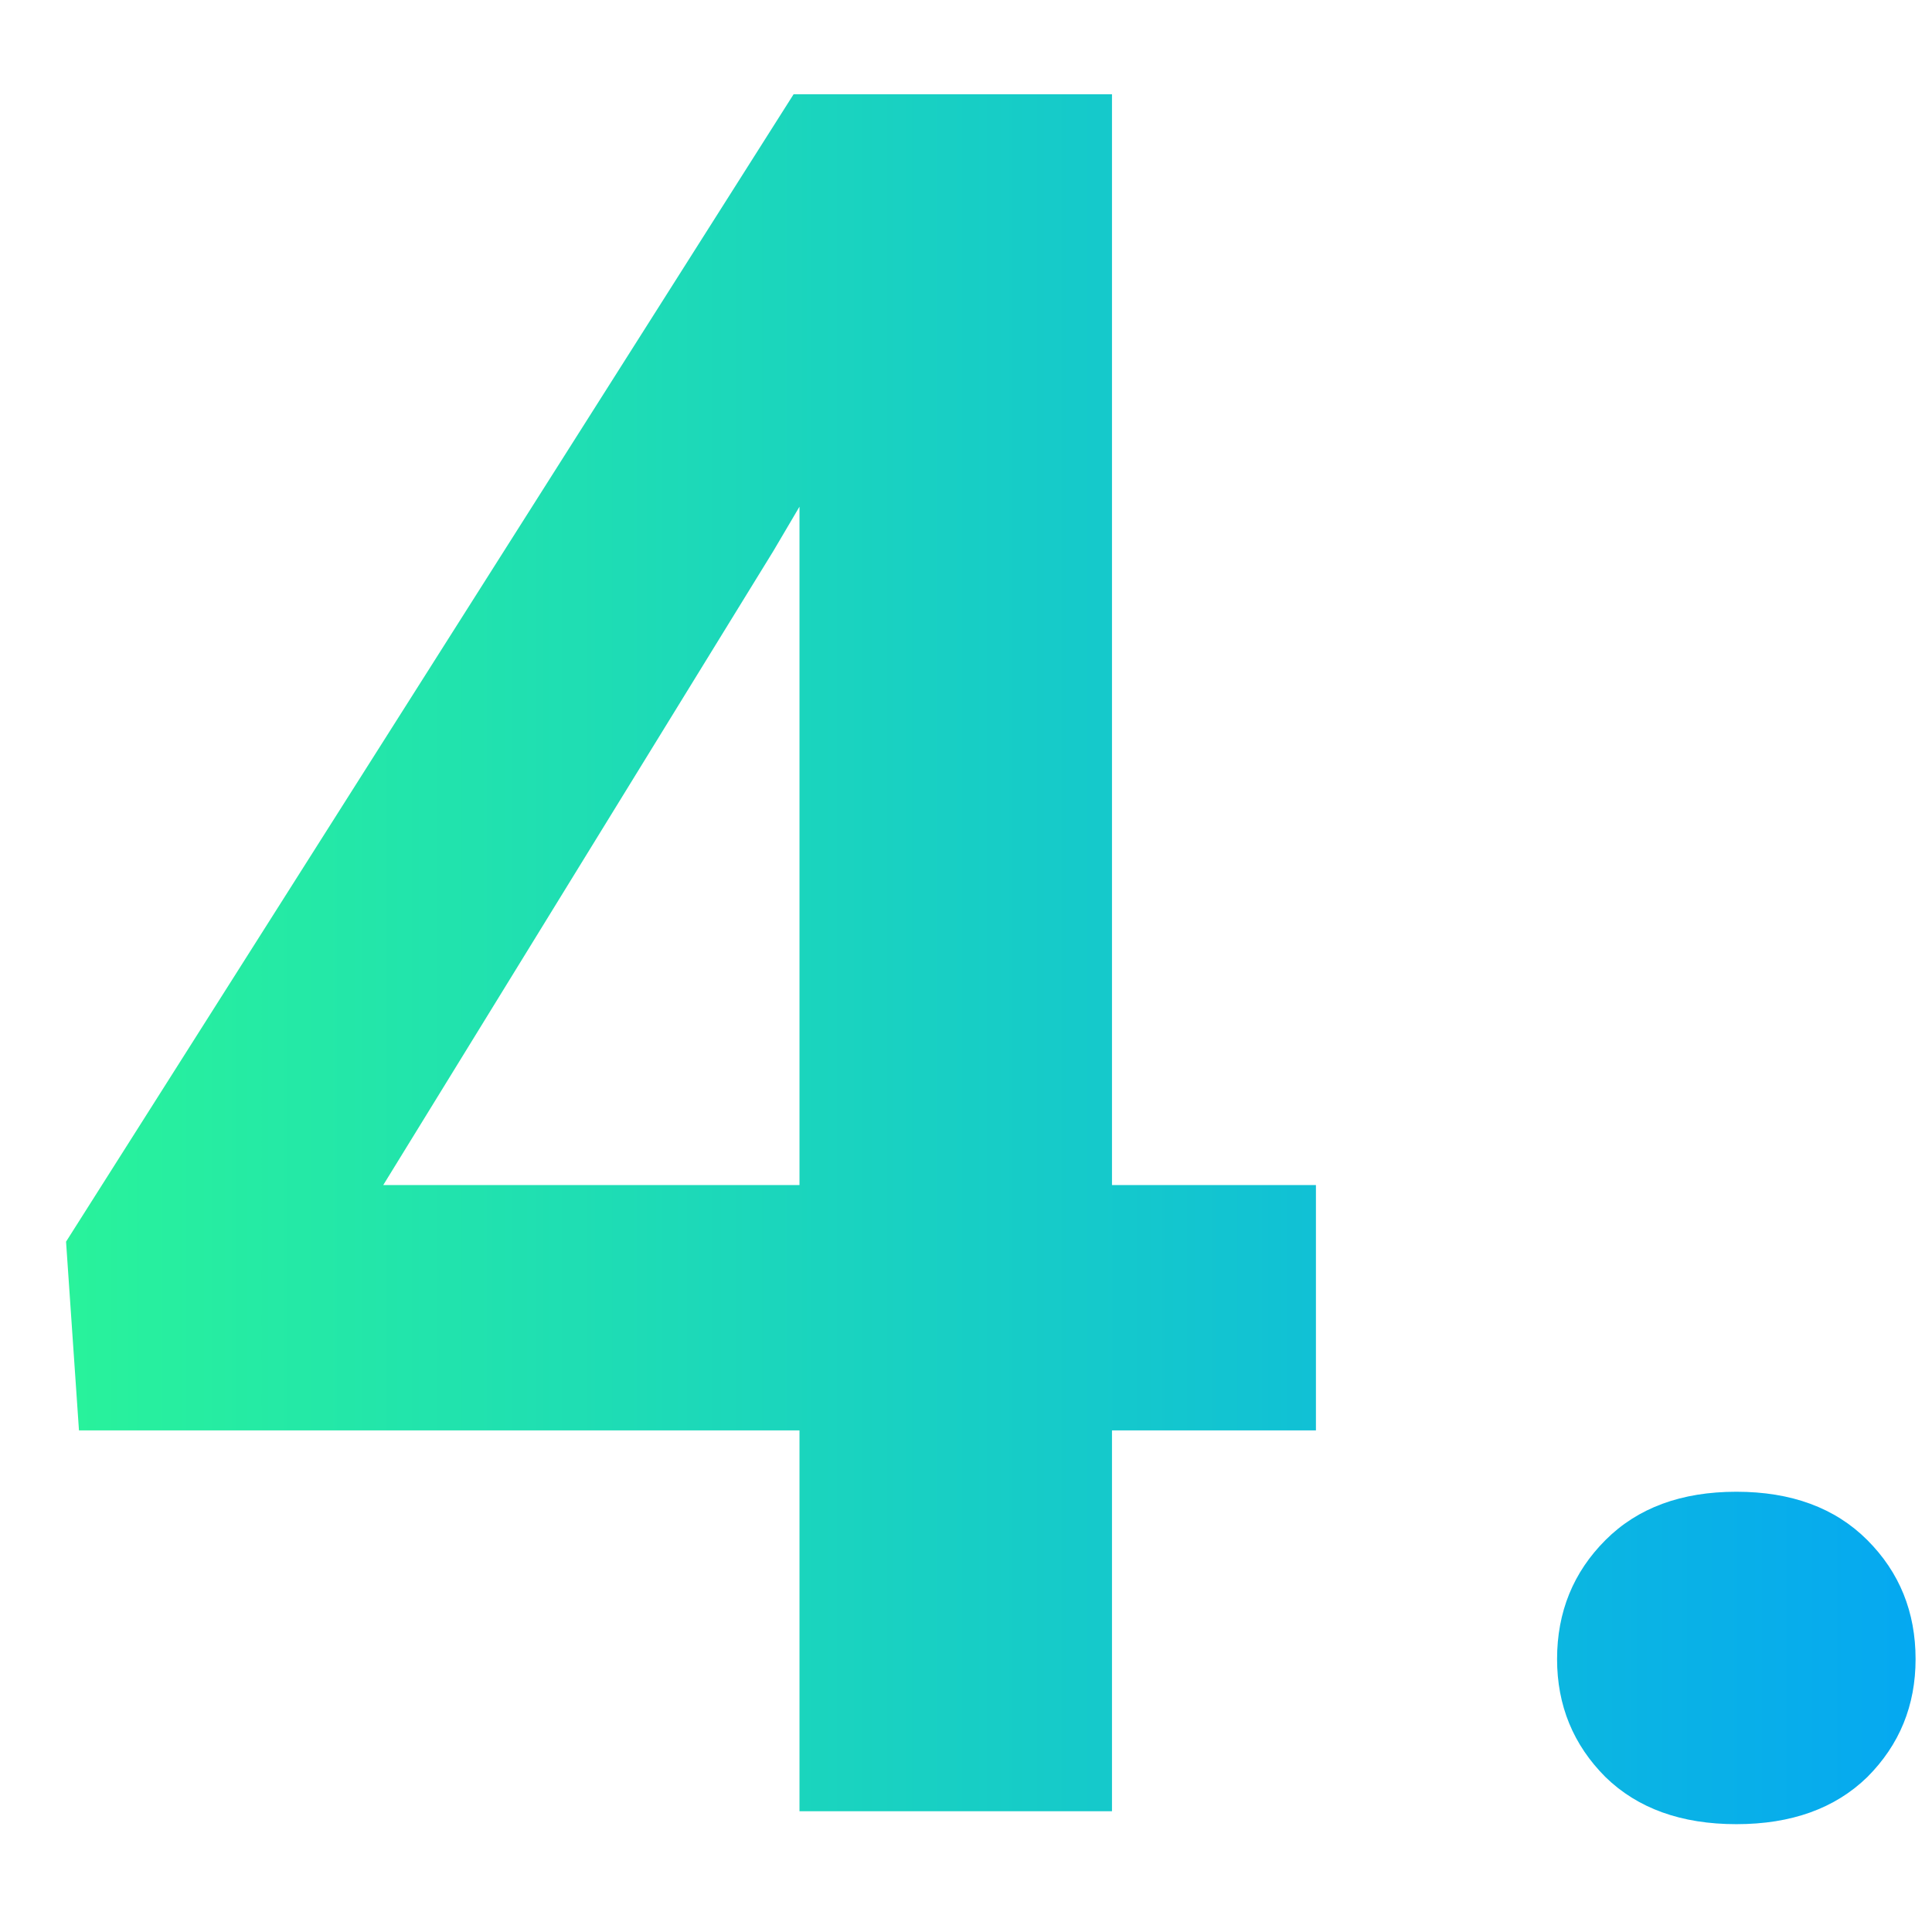 <svg width="16" height="16" viewBox="0 0 16 16" fill="none" xmlns="http://www.w3.org/2000/svg">
<path d="M10.898 9.814V11.846H0.654L0.547 10.283L6.572 0.781H8.633L6.406 4.561L3.174 9.814H10.898ZM9.209 0.781V15H6.621V0.781H9.209ZM12.895 13.74C12.895 13.35 13.029 13.021 13.296 12.754C13.563 12.487 13.924 12.354 14.38 12.354C14.835 12.354 15.197 12.487 15.464 12.754C15.731 13.021 15.864 13.35 15.864 13.74C15.864 14.124 15.731 14.45 15.464 14.717C15.197 14.977 14.835 15.107 14.38 15.107C13.924 15.107 13.563 14.977 13.296 14.717C13.029 14.45 12.895 14.124 12.895 13.74Z" fill="url(#paint0_linear_475_701)"/>
<defs>
<linearGradient id="paint0_linear_475_701" x1="0" y1="8" x2="18" y2="8" gradientUnits="userSpaceOnUse">
<stop stop-color="#2AF598"/>
<stop offset="1" stop-color="#009EFD"/>
</linearGradient>
</defs>
</svg>
